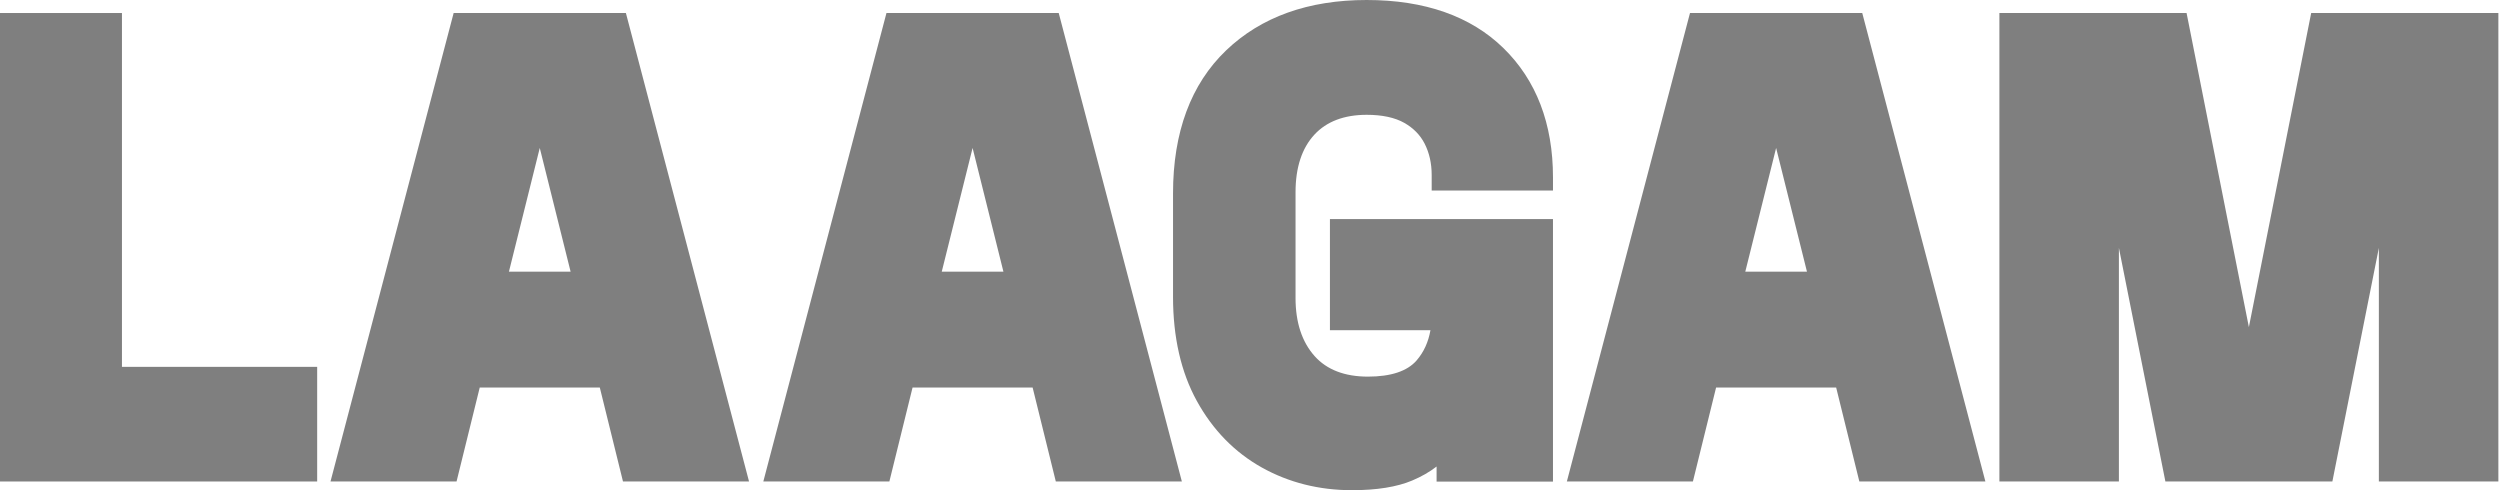 <svg width="408" height="80" viewBox="0 0 408 80" fill="none" xmlns="http://www.w3.org/2000/svg">
<g opacity="0.5" clip-path="url(#clip0_1713_25810)">
<path d="M19.902 59.871V2.125H0V78.579H51.762V59.871H19.902Z" fill="black"/>
<path d="M102.146 2.125H74.035L53.938 78.579H74.509L78.292 63.247H97.889L101.672 78.579H122.243L102.146 2.125ZM93.124 44.34H83.056L88.09 24.147L93.124 44.34Z" fill="black"/>
<path d="M172.783 2.125H144.671L124.574 78.579H145.145L148.929 63.247H168.525L172.309 78.579H192.88L172.783 2.125ZM163.76 44.34H153.693L158.727 24.147L163.76 44.34Z" fill="black"/>
<path d="M304.582 4.645L303.919 2.125H275.808L255.711 78.579H276.282L280.065 63.247H299.662L303.445 78.579H324.016L304.582 4.645ZM294.897 44.34H284.83L289.863 24.147L294.897 44.34Z" fill="black"/>
<path d="M377.185 2.125L367.017 53.386L356.849 2.125H326.301V78.579H345.805V40.457L353.392 78.579H380.643L388.23 40.458V78.579H407.734V2.125H377.185Z" fill="black"/>
<path d="M253.447 31.095V28.952C253.447 20.183 250.723 13.081 245.352 7.841C240.018 2.638 232.512 0 223.042 0C213.517 0 205.799 2.766 200.104 8.222C194.353 13.73 191.438 21.584 191.438 31.564V48.437C191.438 55.029 192.743 60.746 195.318 65.428C197.923 70.167 201.5 73.828 205.95 76.309C210.341 78.758 215.284 80 220.641 80C224.67 80 227.968 79.473 230.446 78.431C231.988 77.783 233.327 77.014 234.451 76.136V78.594H253.446V35.755H217.045V53.887H233.45C233.115 55.819 232.359 57.472 231.192 58.822C229.675 60.576 227 61.465 223.242 61.465C219.459 61.465 216.536 60.342 214.552 58.124C212.482 55.813 211.432 52.622 211.432 48.637V31.363C211.432 27.337 212.469 24.176 214.514 21.97C216.501 19.825 219.371 18.737 223.042 18.737C225.573 18.737 227.641 19.181 229.186 20.056C230.656 20.891 231.767 22.02 232.485 23.414C233.258 24.918 233.65 26.646 233.65 28.551V31.096H253.447V31.095Z" fill="black"/>
</g>
<defs>
<clipPath id="clip0_1713_25810">
<rect width="408" height="80" fill="white"/>
</clipPath>
</defs>
</svg>
